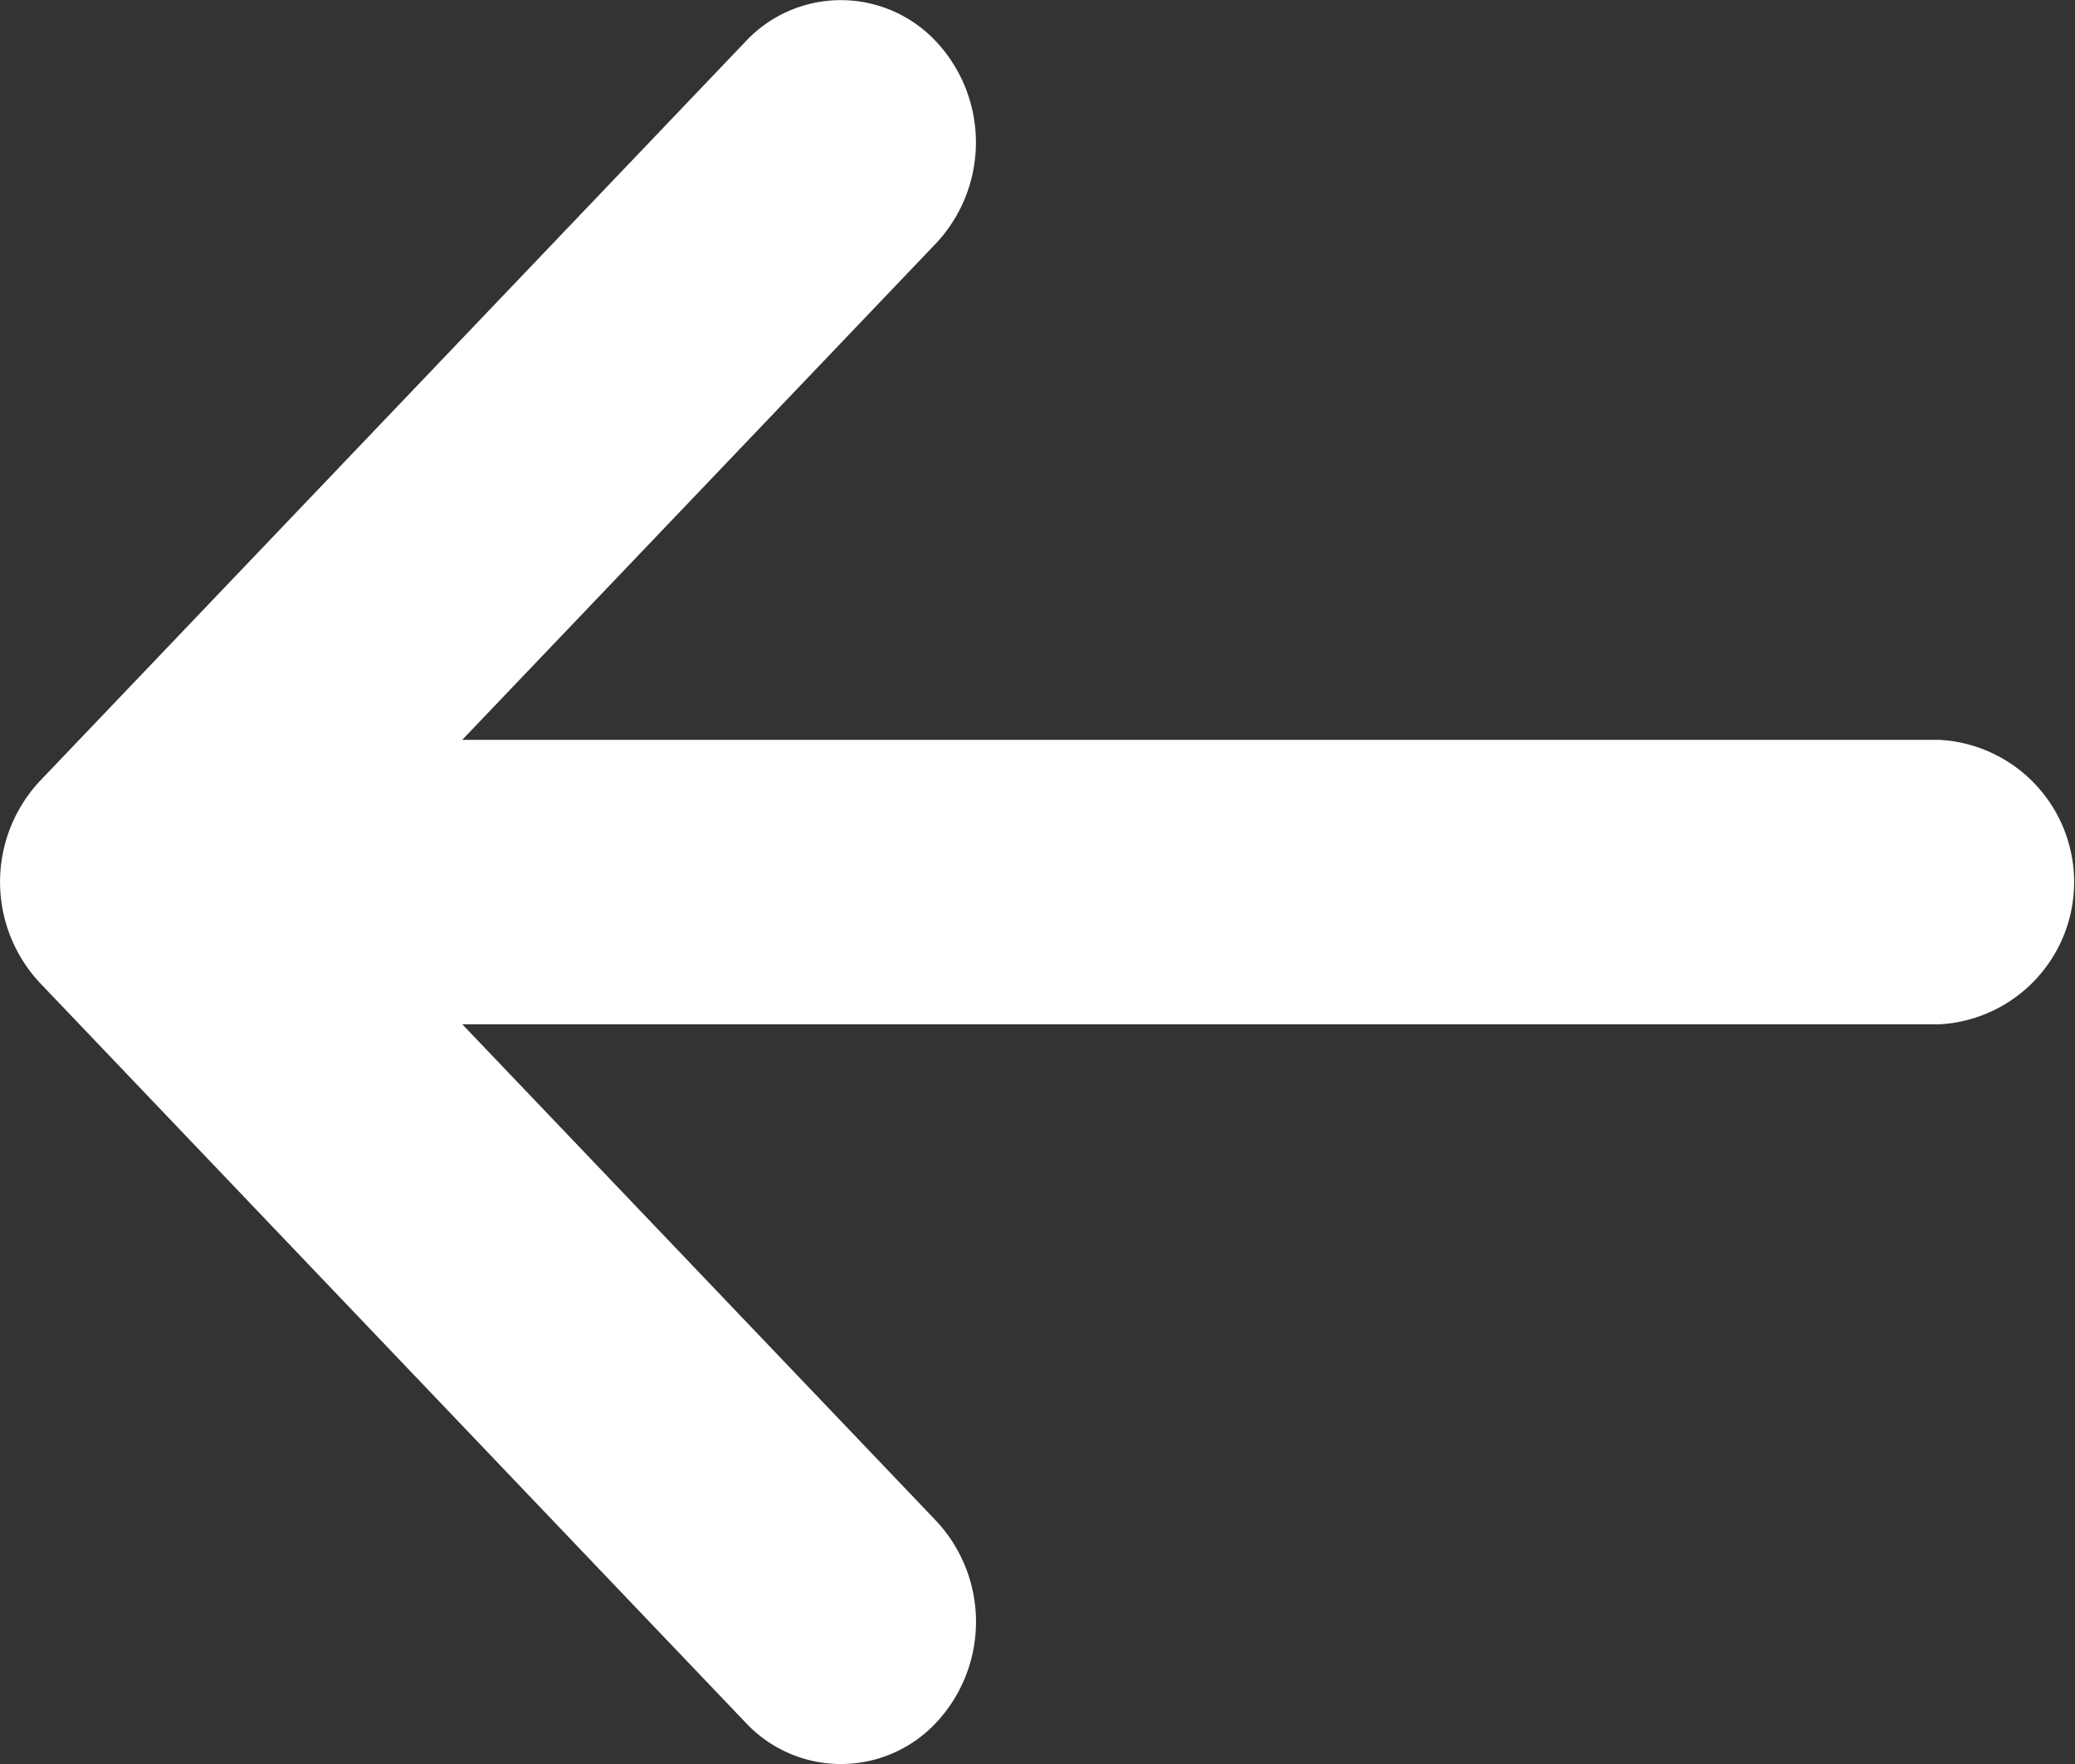 <svg xmlns="http://www.w3.org/2000/svg" width="24.286" height="20.643" viewBox="0 0 24.286 20.643">
  <rect x="0" y="0" width="24.286" height="20.643" fill="#333333" stroke="none"/>
  <path id="arrow_" data-name="arrow&gt;" d="M12.464,141.143v0l8.262-8.657a1.526,1.526,0,0,1,2.236.006,1.728,1.728,0,0,1-.005,2.354l-5.547,5.812H34.7a1.667,1.667,0,0,1,0,3.329H17.411l5.547,5.812a1.728,1.728,0,0,1,.005,2.354,1.526,1.526,0,0,1-2.236.006L12.465,143.5v0A1.729,1.729,0,0,1,12.464,141.143Z" transform="translate(-12 -132)" fill="#fff"/>
</svg>
